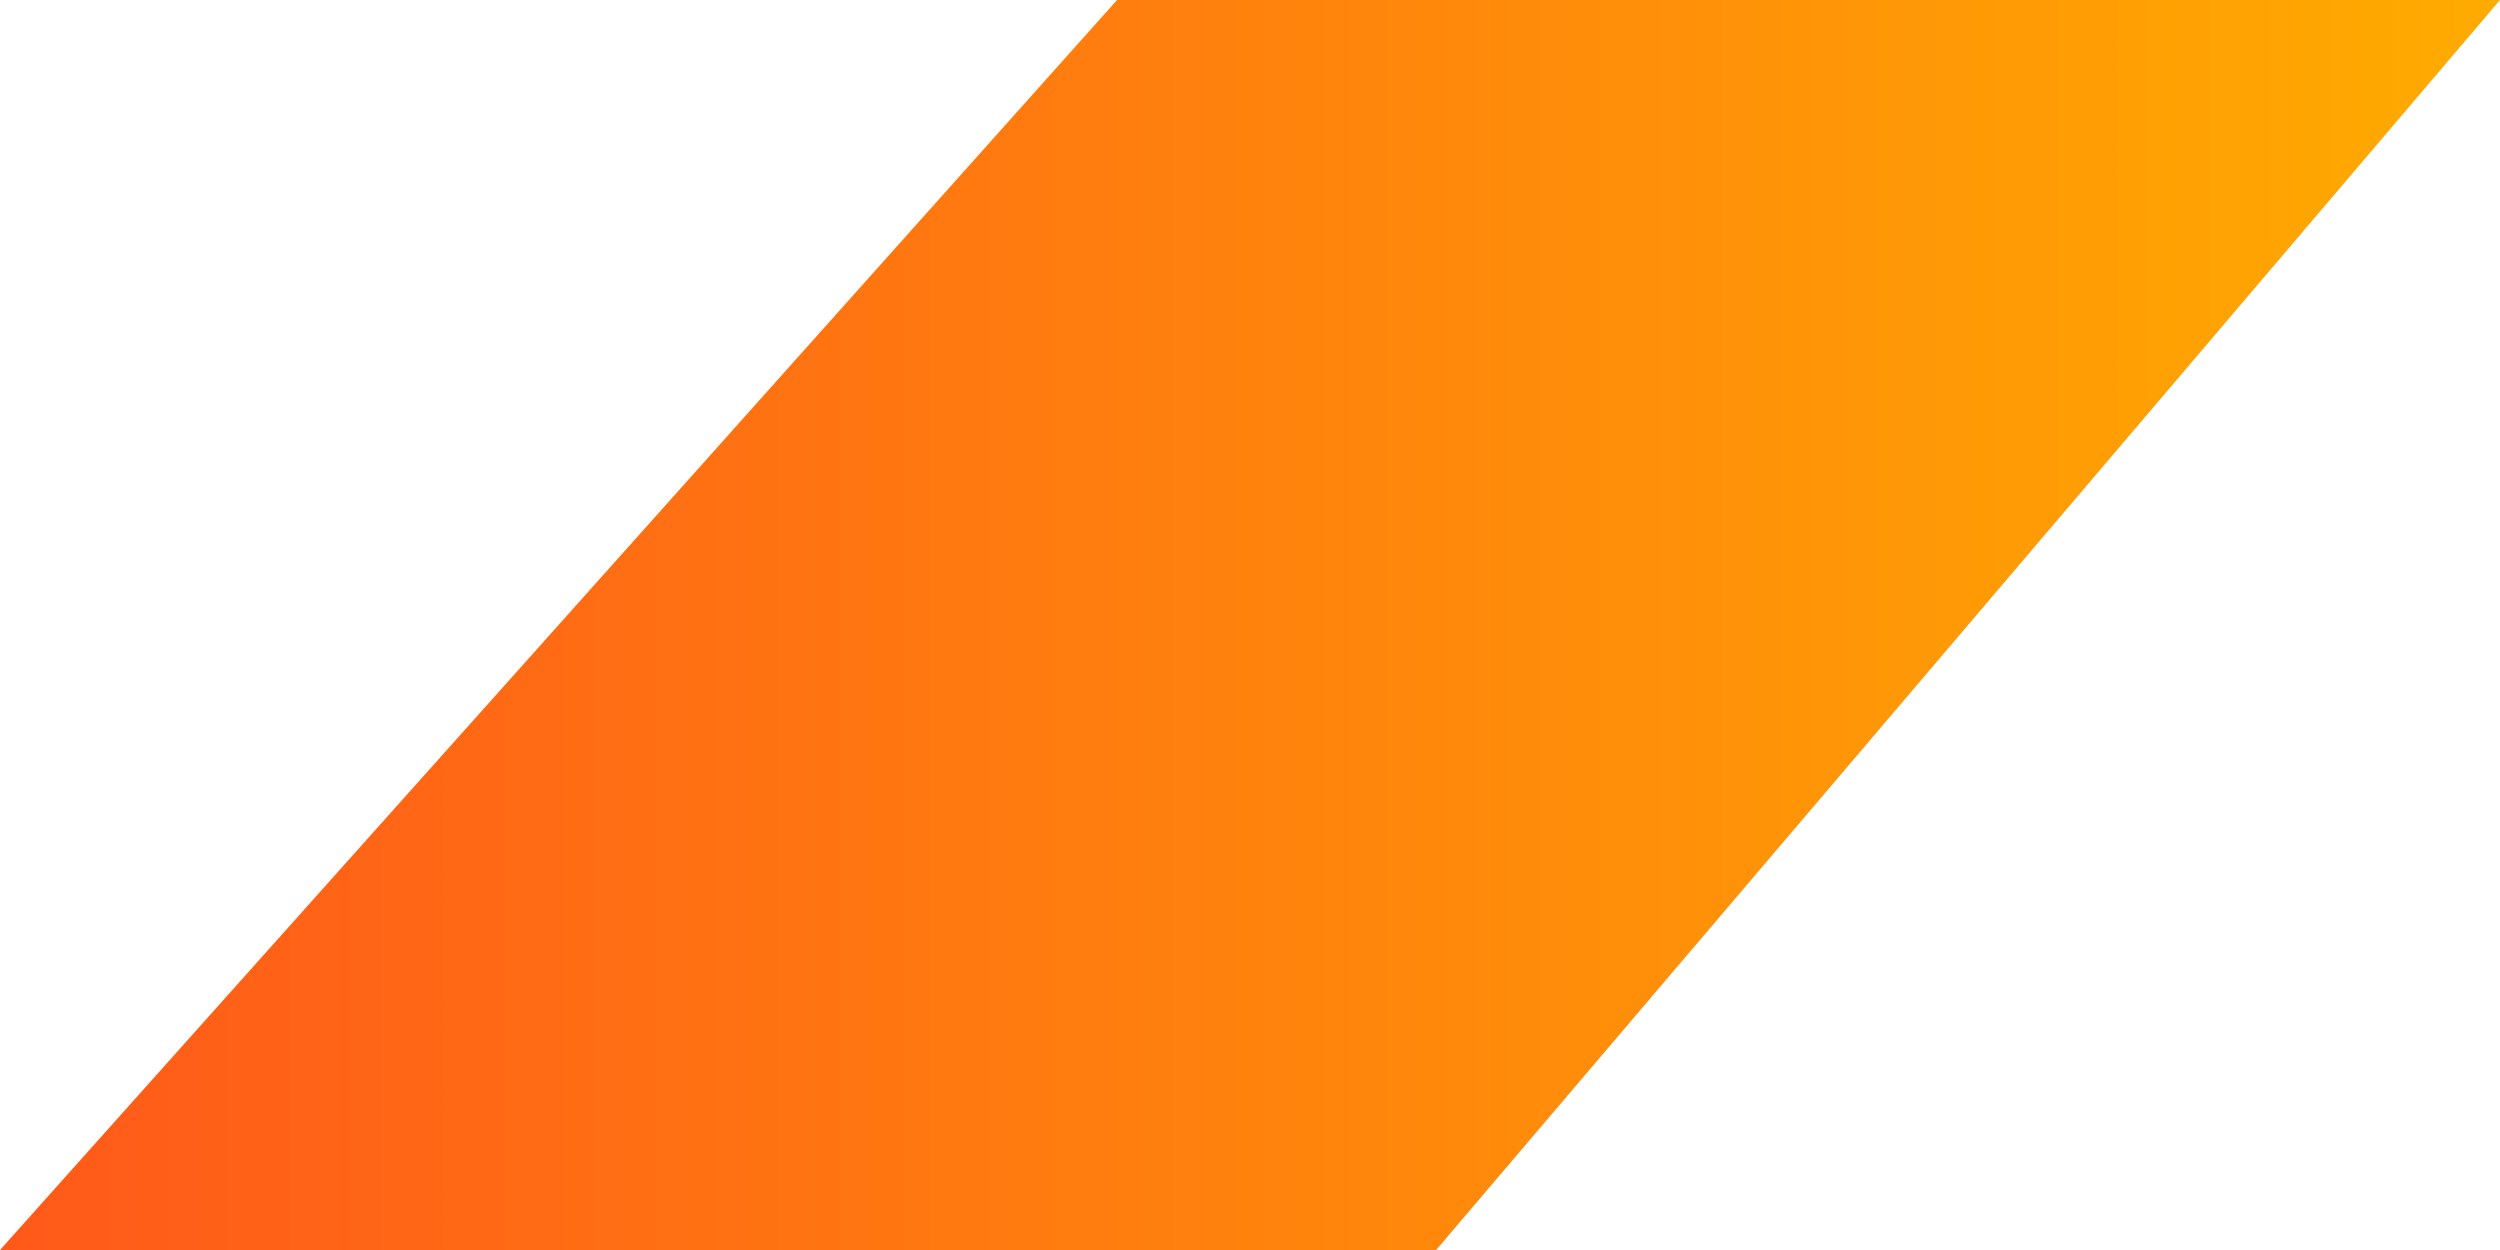 <svg xmlns="http://www.w3.org/2000/svg" width="22" height="11" viewBox="0 0 22 11" fill="none"><path d="M9.83 0H22L12.638 11H0L9.83 0Z" fill="url(#paint0_linear_1034_4033)"></path><defs><linearGradient id="paint0_linear_1034_4033" x1="0" y1="5.5" x2="22" y2="5.5" gradientUnits="userSpaceOnUse"><stop stop-color="#FF591A"></stop><stop offset="1" stop-color="#FFAB00"></stop></linearGradient></defs></svg>